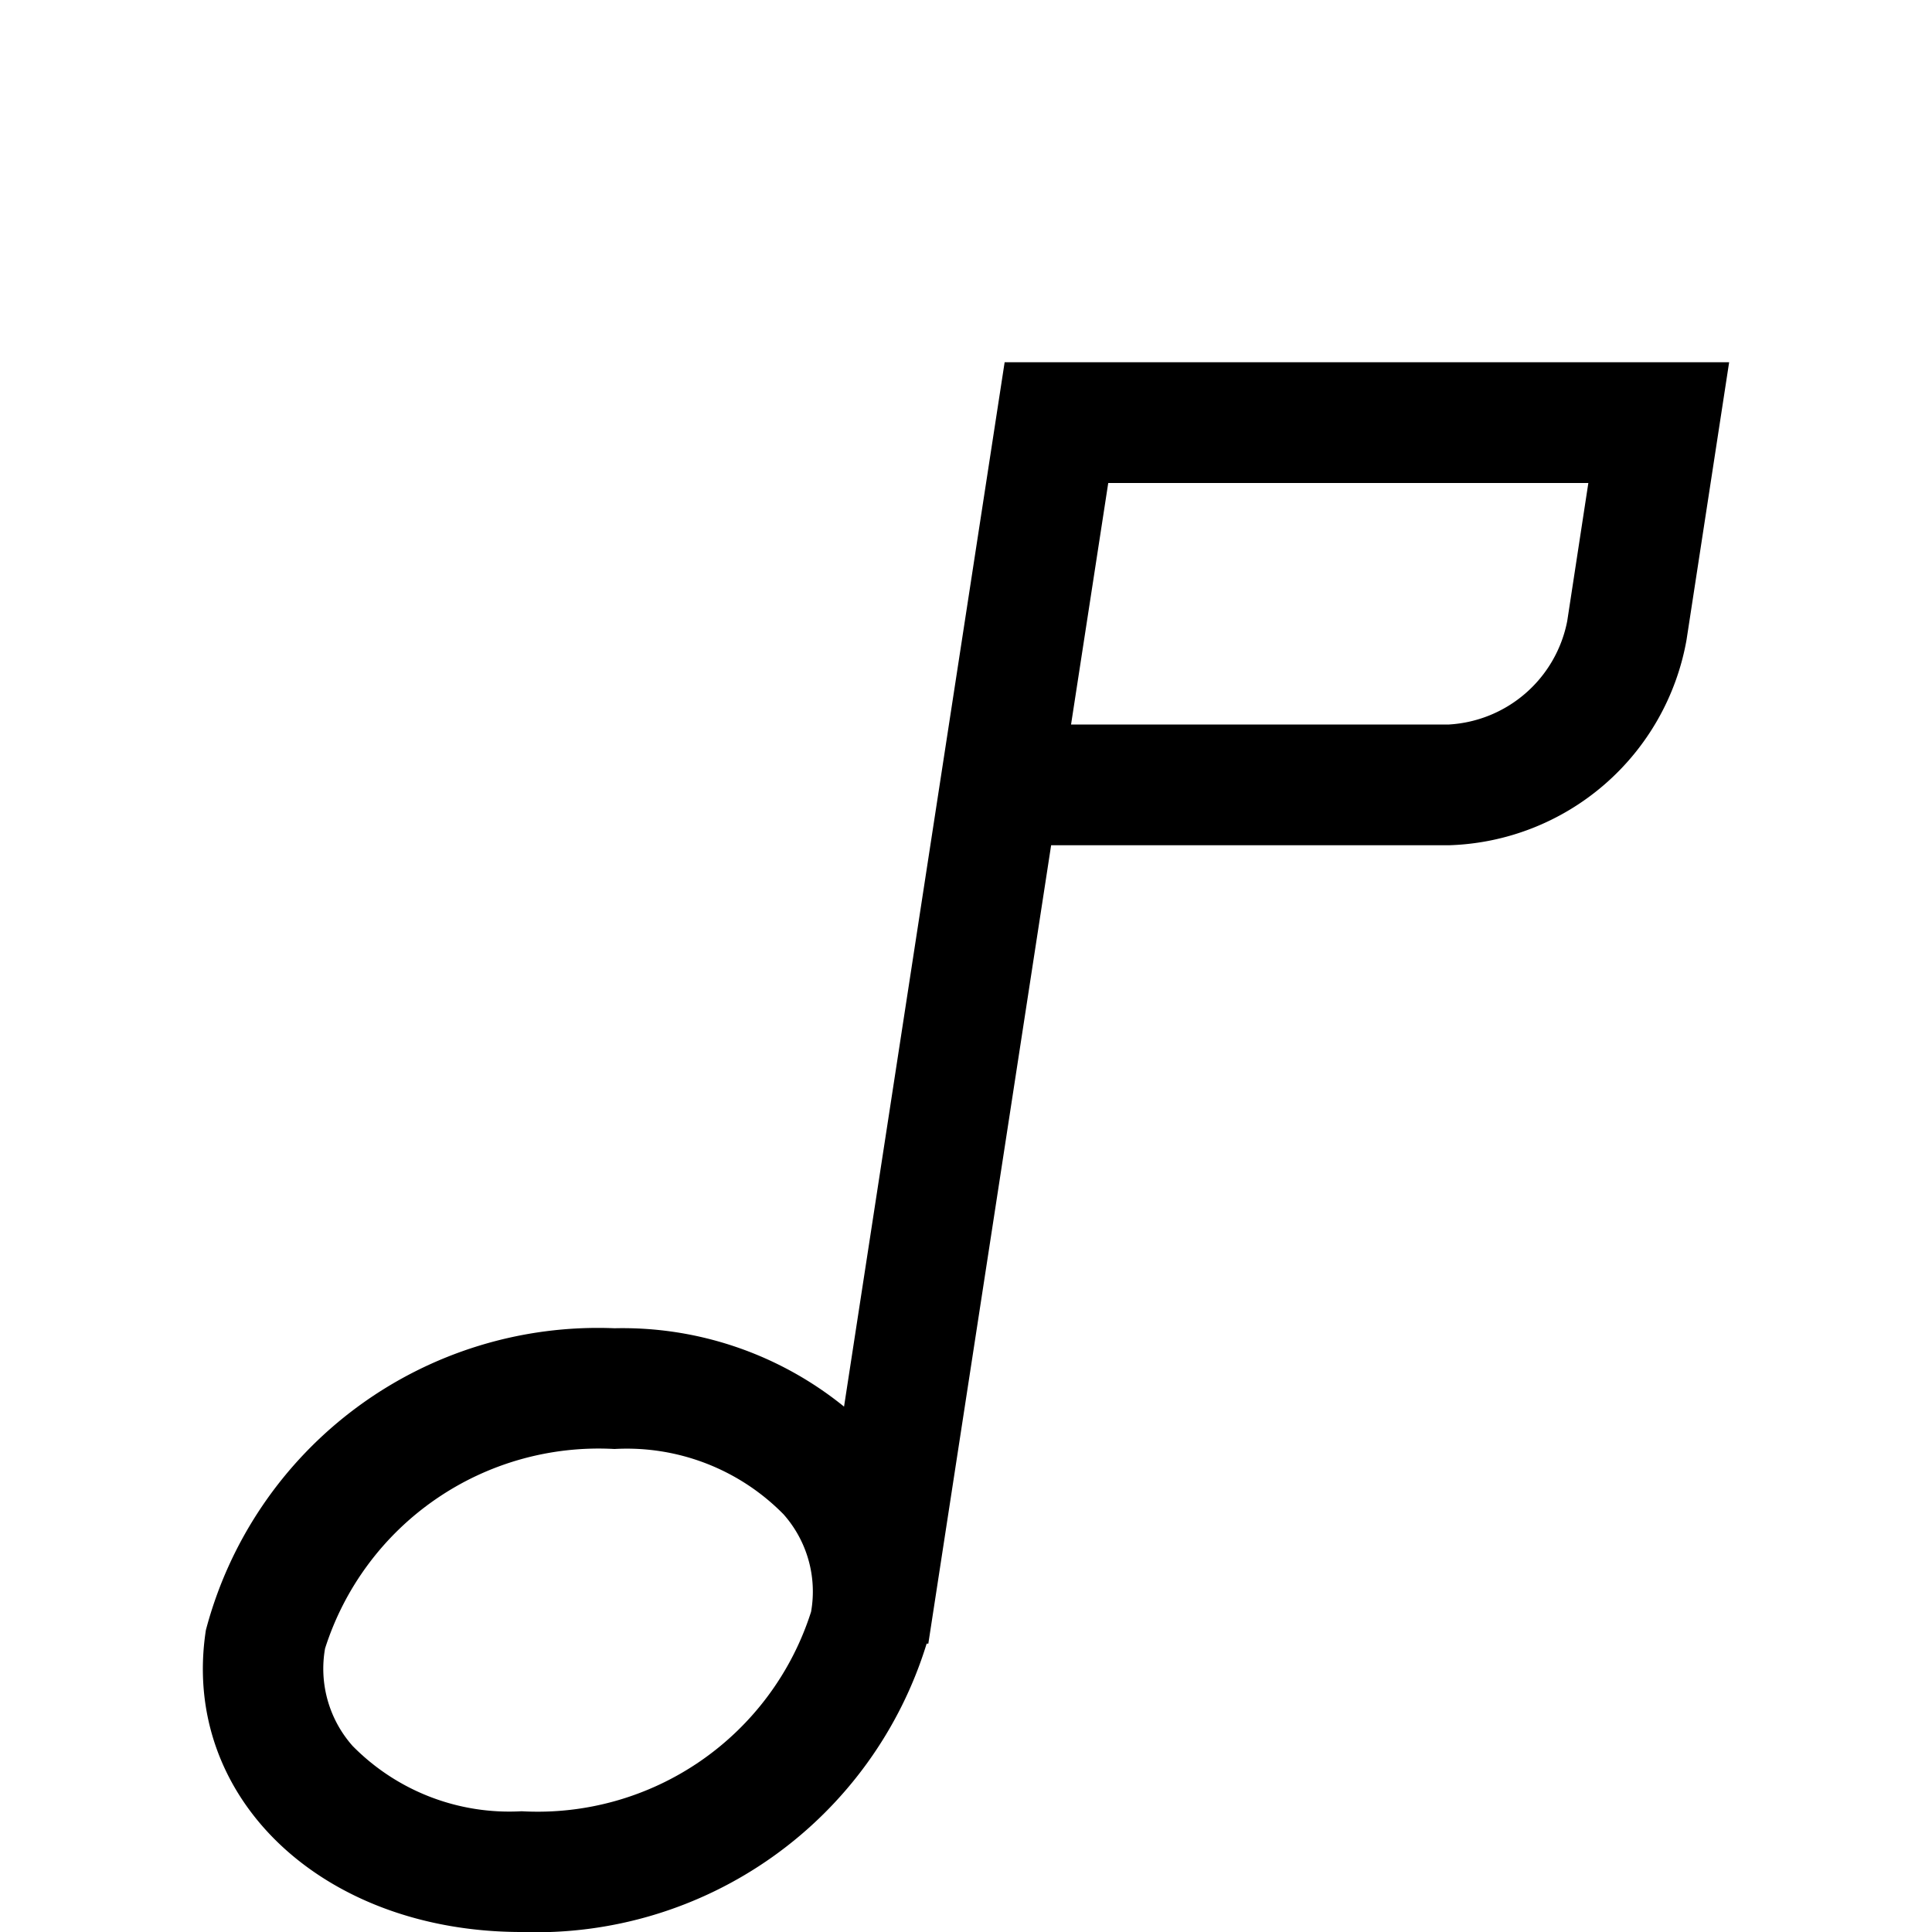 <svg id="Ebene_1" data-name="Ebene 1" xmlns="http://www.w3.org/2000/svg" viewBox="0 0 16 16"><path d="M8.32,3,6.99,11.649A2.912,2.912,0,0,0,5.089,11a3.357,3.357,0,0,0-3.384,2.5C1.492,14.881,2.663,16,4.32,16a3.384,3.384,0,0,0,3.354-2.388h.014L8.705,7H12a2.062,2.062,0,0,0,1.967-1.7L14.32,3Zm-4,12a1.82,1.82,0,0,1-1.4-.541.964.964,0,0,1-.228-.807A2.377,2.377,0,0,1,5.089,12a1.819,1.819,0,0,1,1.4.541.964.964,0,0,1,.228.807A2.376,2.376,0,0,1,4.32,15Zm8.659-9.856A1.061,1.061,0,0,1,12,6H8.87l.308-2h3.976Z"/></svg>